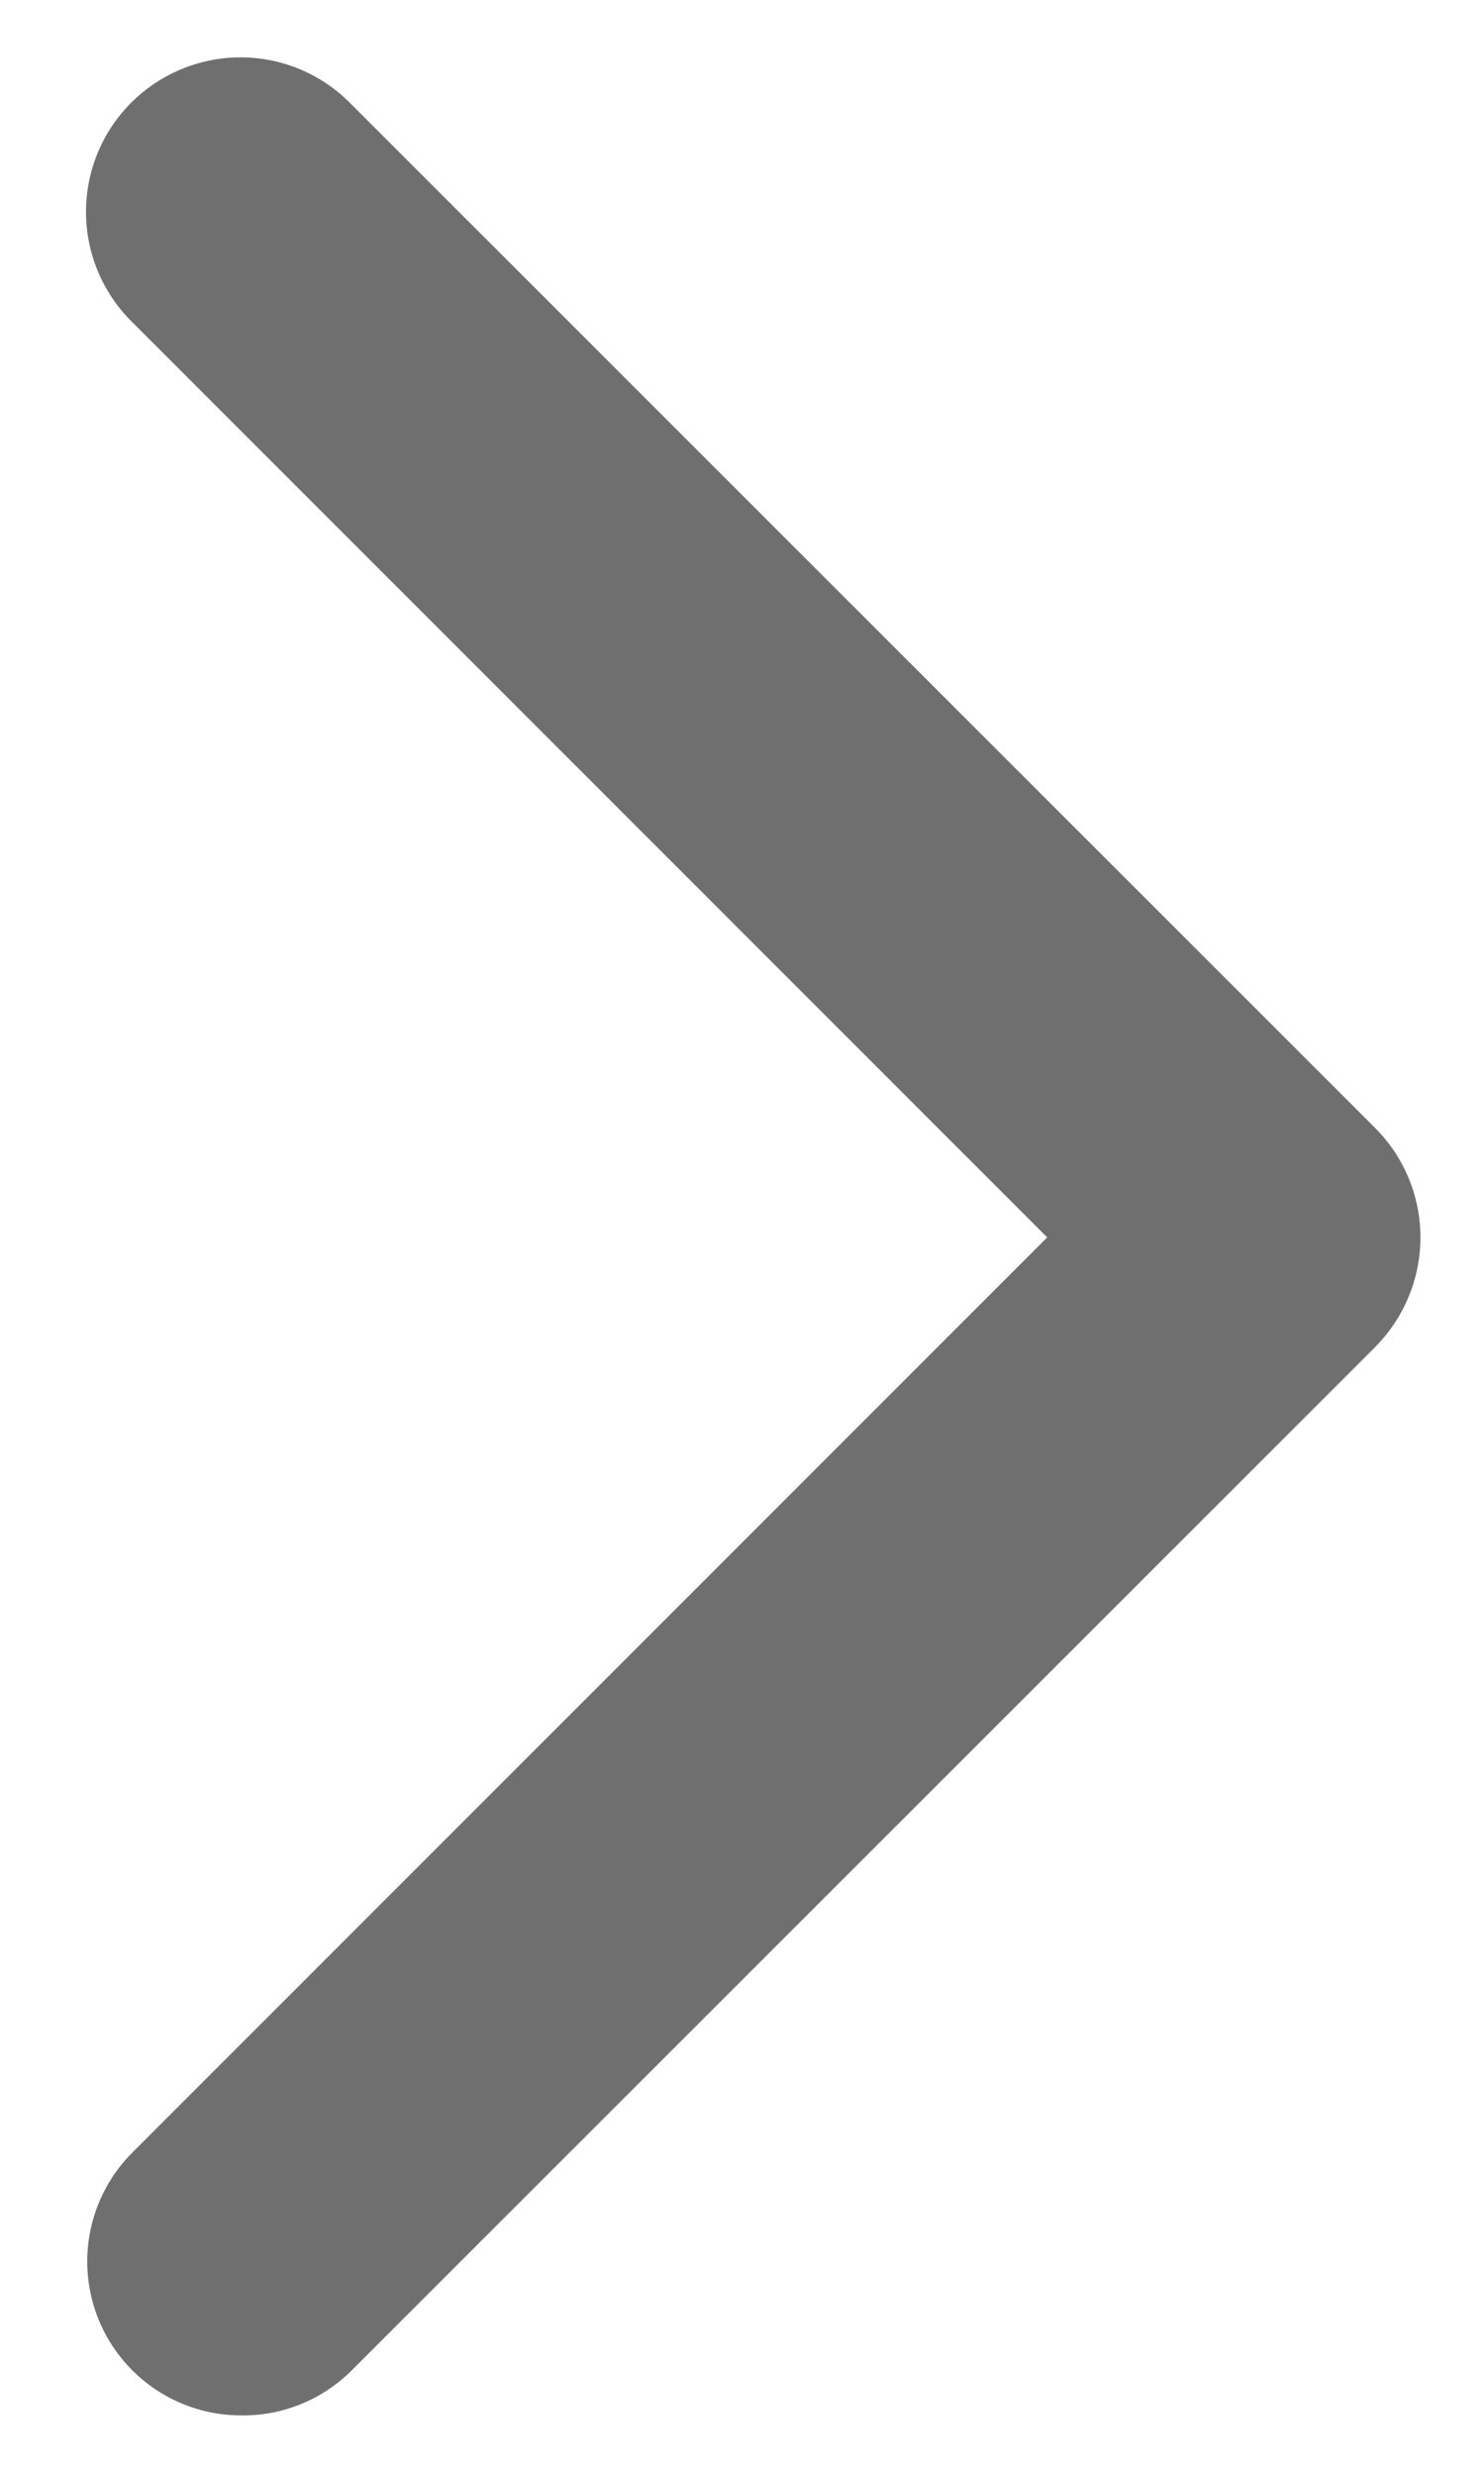<svg width="6" height="10" viewBox="0 0 6 10" fill="none" xmlns="http://www.w3.org/2000/svg">
<path d="M0.98 9.76C0.726 9.762 0.497 9.61 0.4 9.376C0.303 9.141 0.358 8.872 0.539 8.694L4.234 5L0.539 1.306C0.376 1.149 0.311 0.917 0.368 0.698C0.425 0.48 0.596 0.309 0.815 0.252C1.033 0.195 1.265 0.26 1.422 0.423L5.56 4.558C5.677 4.675 5.743 4.834 5.743 5C5.743 5.166 5.677 5.325 5.56 5.443L1.422 9.578C1.305 9.695 1.146 9.761 0.98 9.76Z" fill="#6F6F6F"/>
</svg>
